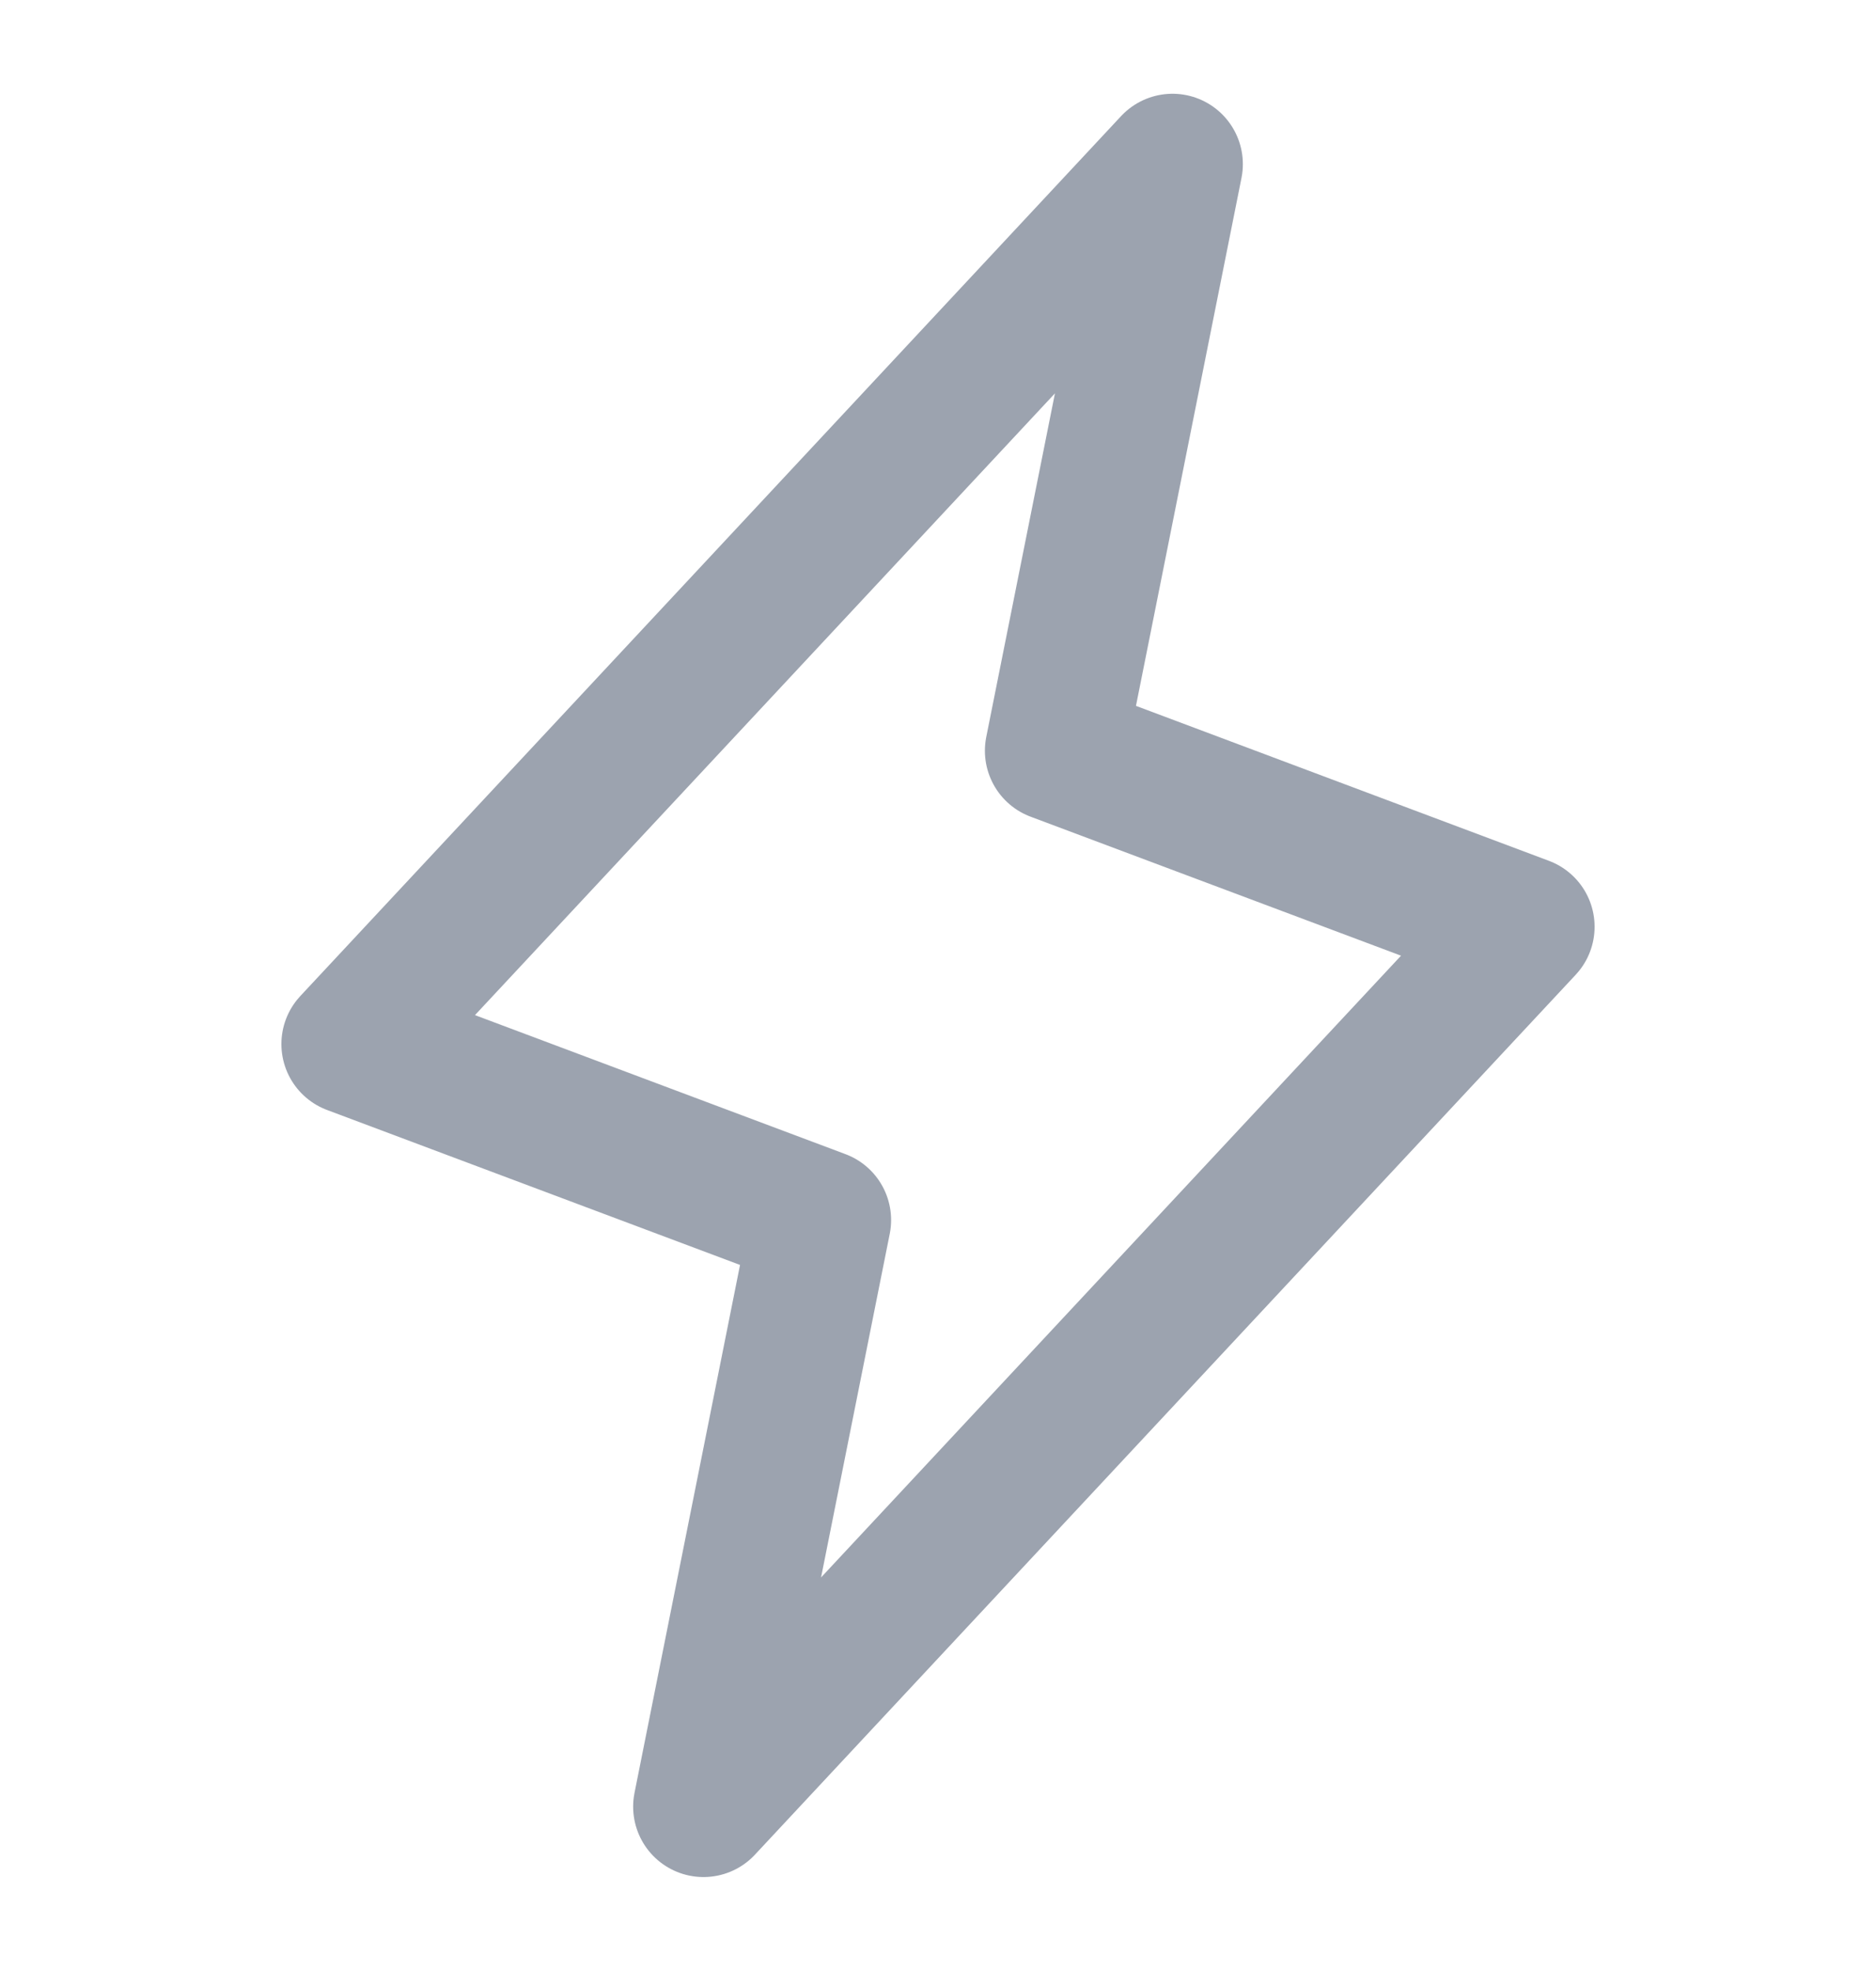 <svg width="20" height="21" viewBox="0 0 20 21" fill="none" xmlns="http://www.w3.org/2000/svg">
<path d="M7.5 19.249L8.75 12.999L3.75 11.124L12.5 1.749L11.25 7.999L16.25 9.874L7.5 19.249Z" stroke="#9CA3AF" stroke-width="1.5" stroke-linecap="round" stroke-linejoin="round"/>
</svg>
